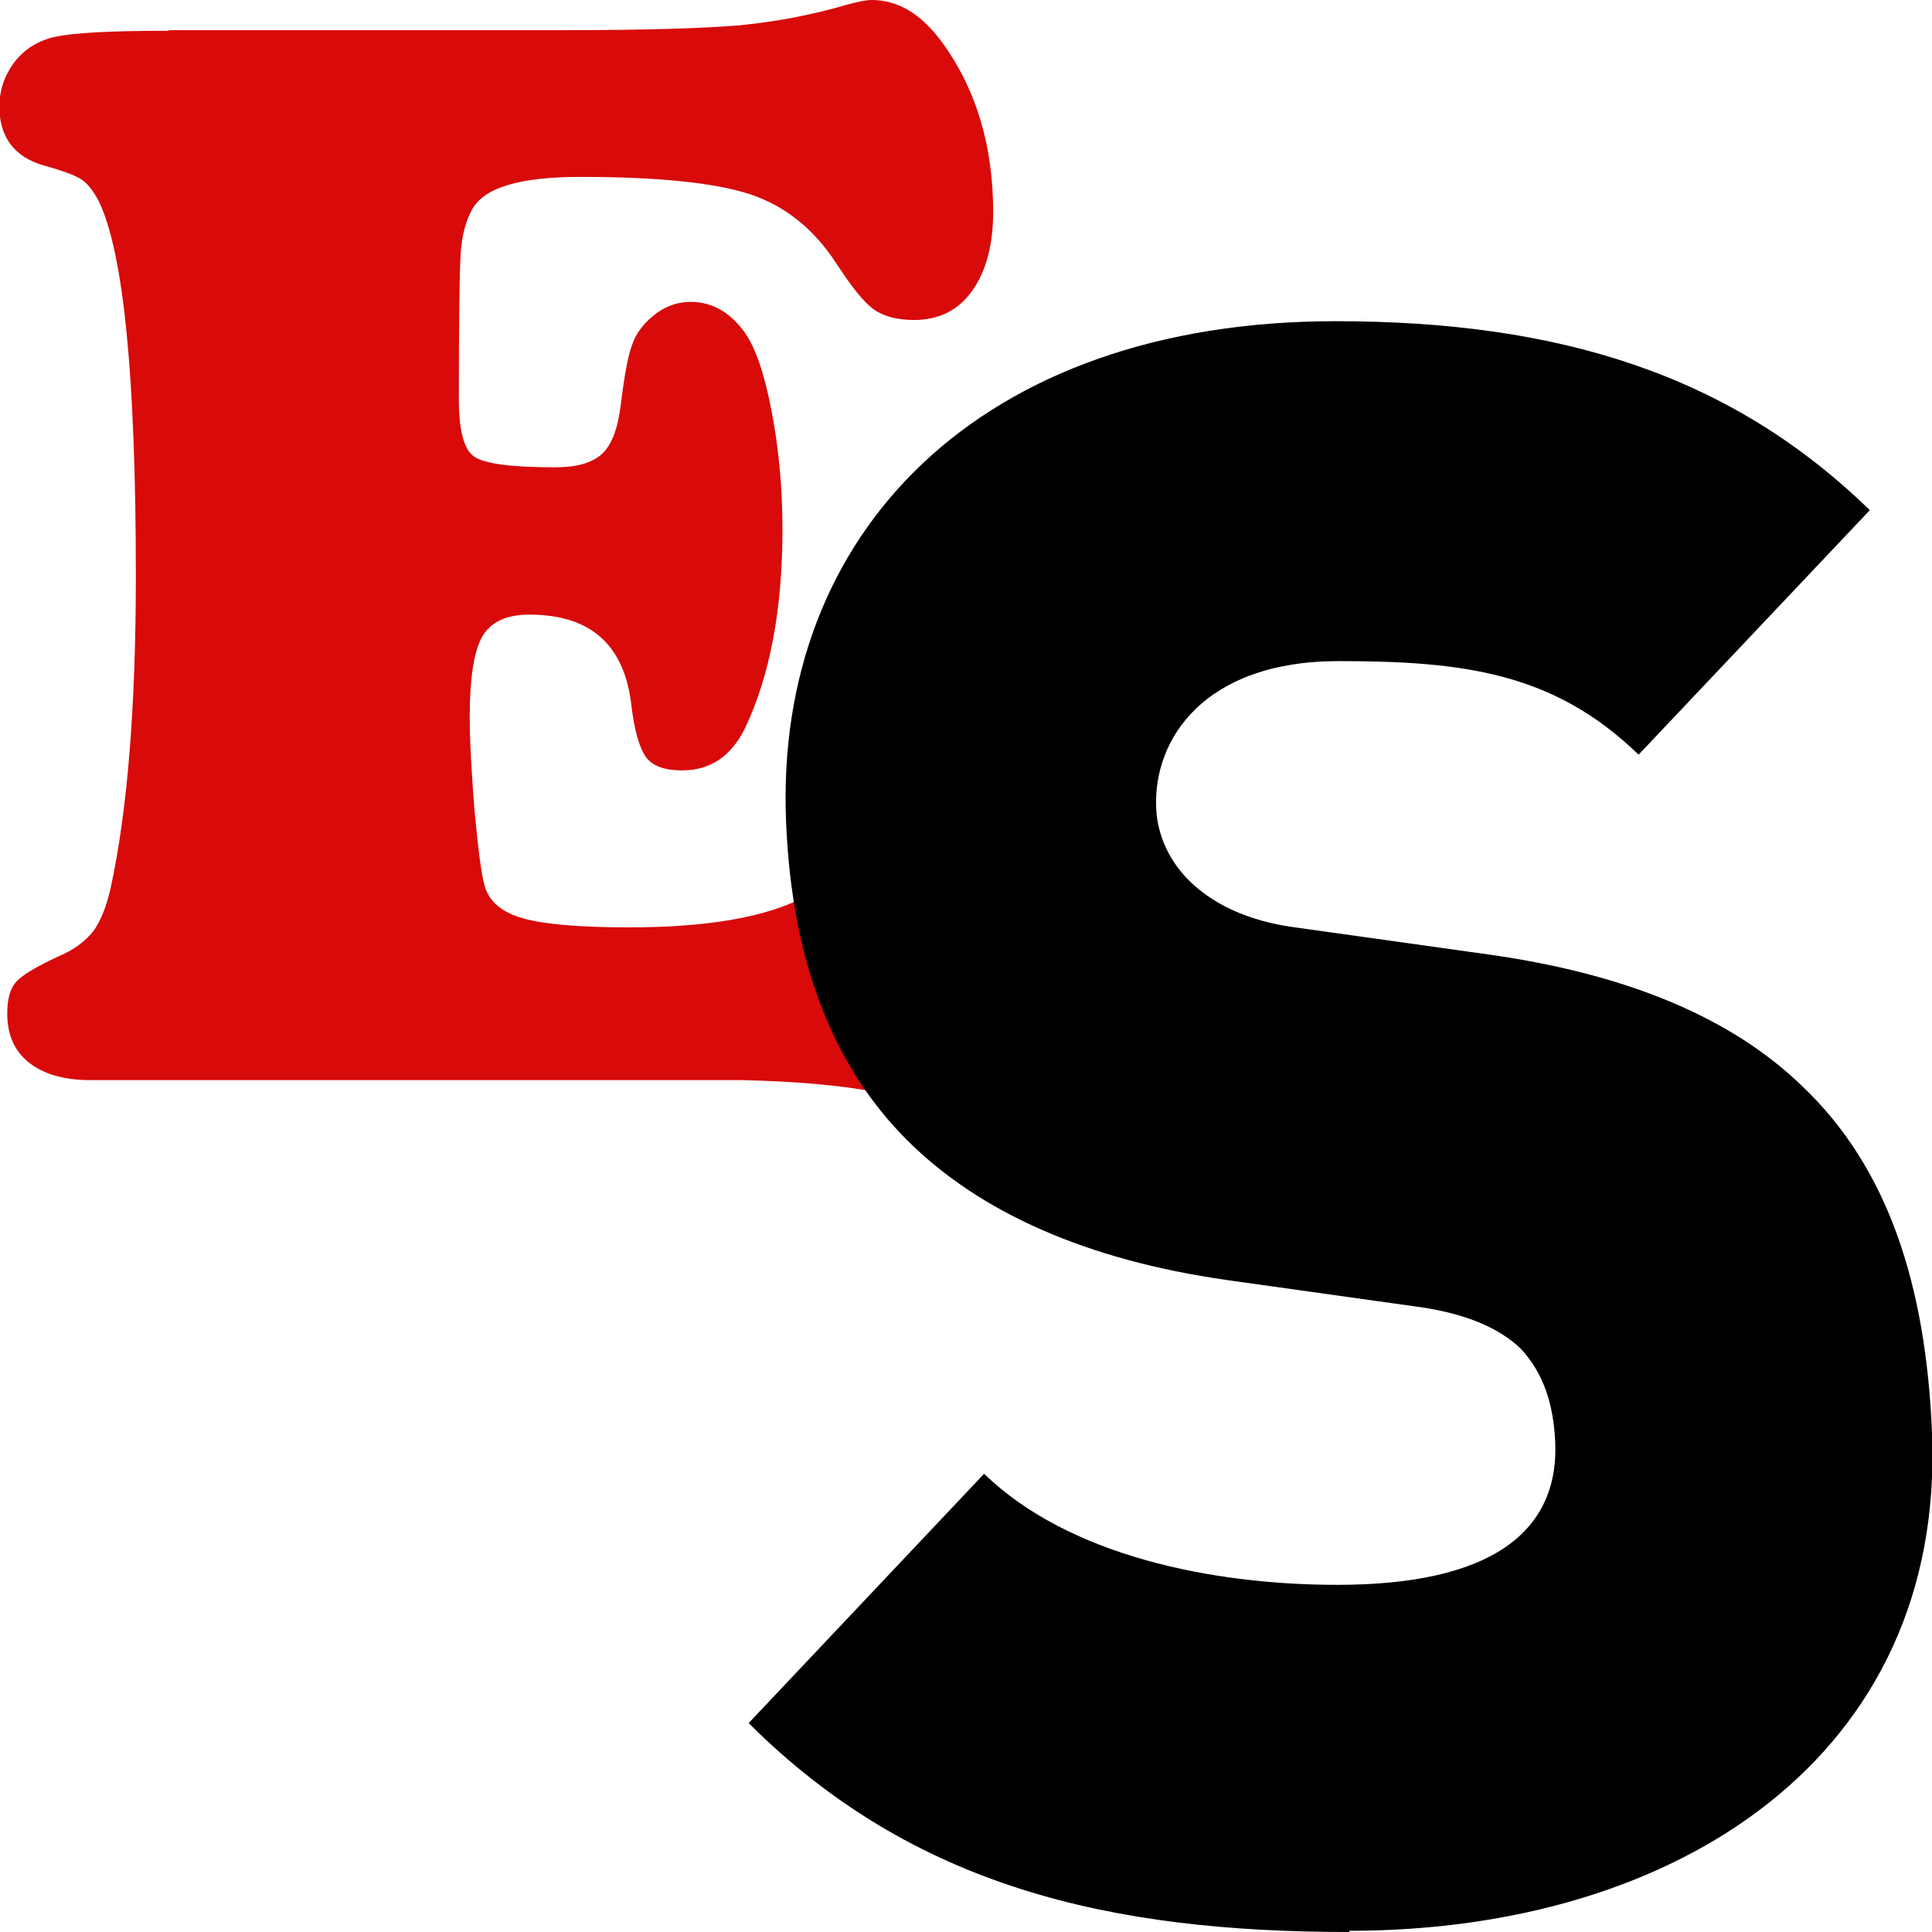 <?xml version="1.0" encoding="UTF-8"?>
<svg xmlns="http://www.w3.org/2000/svg" id="Ebene_2" data-name="Ebene 2" viewBox="0 0 32 32">
  <defs>
    <style>
      .cls-1, .cls-2 {
        stroke-width: 0px;
      }

      .cls-2 {
        fill: #d80a0a;
      }
    </style>
  </defs>
  <g id="Ebene_1-2" data-name="Ebene 1">
    <g>
      <path class="cls-2" d="M2.8.5h6.54c1.32,0,2.29-.03,2.9-.08.61-.06,1.2-.17,1.78-.34.18-.05.32-.08.42-.08.44,0,.83.24,1.17.71.56.77.84,1.71.84,2.8,0,.55-.12.99-.35,1.31-.23.32-.55.48-.96.48-.28,0-.5-.06-.66-.17-.16-.11-.37-.37-.63-.77-.37-.57-.85-.95-1.42-1.14-.57-.19-1.51-.29-2.82-.29-.98,0-1.57.17-1.78.52-.11.19-.18.44-.2.75s-.03,1.12-.03,2.41c0,.51.08.83.25.95s.61.18,1.34.18c.36,0,.61-.07.78-.22.16-.15.26-.41.31-.8.06-.49.12-.83.19-1.01.06-.18.18-.34.35-.48.18-.15.39-.23.62-.23.35,0,.65.17.89.5.18.25.33.68.45,1.31.12.62.18,1.28.18,1.95,0,1.34-.21,2.44-.62,3.3-.23.47-.58.7-1.04.7-.29,0-.49-.07-.6-.22-.11-.15-.2-.46-.25-.92-.13-.96-.69-1.44-1.68-1.44-.38,0-.64.12-.78.36-.14.24-.21.69-.21,1.34,0,.4.03.91.08,1.55.06.63.11,1.05.17,1.25.07.25.28.43.63.53.35.1.94.15,1.76.15,1.27,0,2.23-.16,2.88-.49.64-.33,1.17-.92,1.58-1.78.24-.49.45-.82.64-.99s.44-.25.74-.25c.36,0,.65.16.88.46.23.31.35.7.35,1.17,0,.51-.13,1.15-.39,1.91-.26.76-.59,1.44-.97,2.04-.2.29-.36.48-.48.58-.13.1-.29.15-.48.15-.16,0-.39-.03-.7-.08-.54-.1-1.27-.17-2.18-.19H1.49c-.43,0-.77-.1-1.01-.29-.24-.19-.36-.46-.36-.81,0-.25.05-.42.15-.53s.33-.25.7-.42c.26-.11.44-.25.57-.41.12-.16.22-.4.29-.71.28-1.28.42-3.01.42-5.18,0-3.28-.2-5.34-.61-6.2-.09-.17-.18-.29-.28-.36-.1-.07-.31-.15-.64-.24-.48-.14-.73-.47-.73-.97,0-.27.08-.51.24-.73.16-.21.37-.35.64-.42.33-.08.97-.11,1.92-.11Z"></path>
      <path class="cls-1" d="M22.35,32c-3.96,0-7.22-.74-9.95-3.46l3.9-4.13c1.4,1.36,3.78,1.84,5.85,1.84,2.51,0,3.67-.85,3.61-2.36-.03-.63-.19-1.14-.57-1.55-.34-.33-.9-.59-1.74-.7l-3.14-.44c-2.3-.33-4.08-1.11-5.29-2.32-1.25-1.25-1.91-3.02-2-5.27-.2-4.79,3.22-8.29,9.1-8.29,3.7,0,6.54.88,8.85,3.13l-3.83,4.05c-1.4-1.36-2.9-1.55-4.97-1.55-2.22,0-3.07,1.29-3.02,2.43.01.33.14.81.56,1.22.34.33.9.66,1.81.77l3.14.44c2.34.33,4.04,1.07,5.18,2.17,1.44,1.36,2.06,3.32,2.16,5.75.22,5.34-4.2,8.25-9.65,8.25Z"></path>
    </g>
  </g>
</svg>
